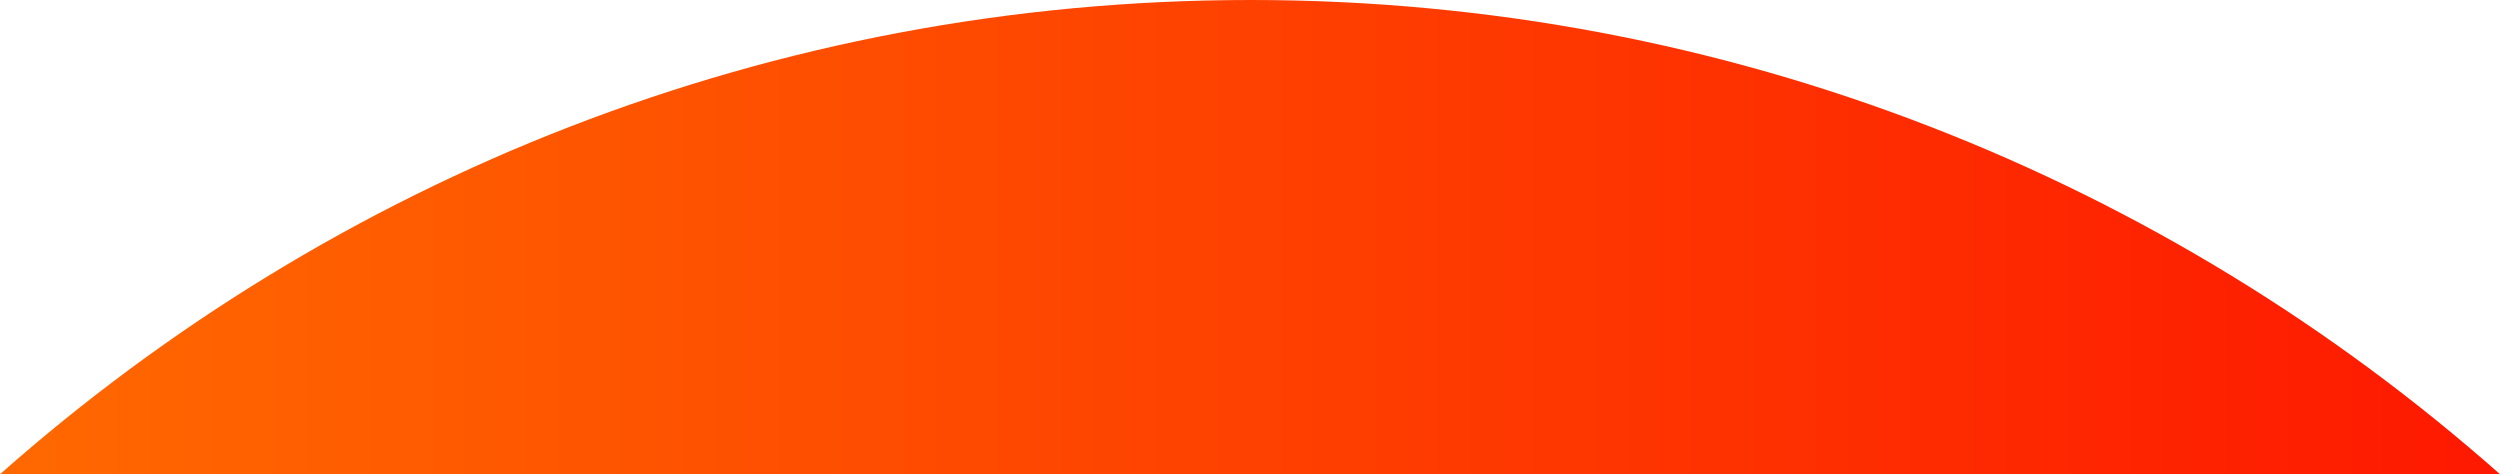 <?xml version="1.0" encoding="UTF-8"?> <svg xmlns="http://www.w3.org/2000/svg" xmlns:xlink="http://www.w3.org/1999/xlink" version="1.1" id="Слой_1" x="0px" y="0px" viewBox="0 0 162.9 30.9" style="enable-background:new 0 0 162.9 30.9;" xml:space="preserve"> <style type="text/css"> .st0{clip-path:url(#SVGID_00000142884225593391981260000004775685241102420145_);} .st1{clip-path:url(#SVGID_00000141439307571255609340000015854398084104904122_);} .st2{clip-path:url(#SVGID_00000170250609069547389520000010566268088899148971_);fill:url(#SVGID_00000119075474550239487940000012791084771252244666_);} .st3{fill:#FFFFFF;} .st4{clip-path:url(#SVGID_00000119839220994004294980000011100499485086700977_);} .st5{clip-path:url(#SVGID_00000182511896492398983080000004287226080305361562_);} .st6{clip-path:url(#SVGID_00000163067239865513827640000011849581142142691464_);} .st7{clip-path:url(#SVGID_00000037683476134469865540000018274223987331731336_);} </style> <g> <g> <defs> <path id="SVGID_00000106837043602684245550000003701621510643803067_" d="M81.5-108c-52.6,0-97.4,33-115,79.4h230 C178.9-75,134-108,81.5-108 M81.5,0C50.2,0,21.7,11.7,0,30.9h162.9C141.2,11.7,112.7,0,81.5,0z M81.5-373.6 c-67.9,0-123,55.1-123,123c0,67.9,55.1,123,123,123s123-55.1,123-123C204.5-318.6,149.4-373.6,81.5-373.6z"></path> </defs> <clipPath id="SVGID_00000170266654849608530830000016741667184190894749_"> <use xlink:href="#SVGID_00000106837043602684245550000003701621510643803067_" style="overflow:visible;"></use> </clipPath> <linearGradient id="SVGID_00000018231562294050663130000018074797786151909249_" gradientUnits="userSpaceOnUse" x1="-1590.588" y1="-6671.967" x2="-1590.504" y2="-6671.967" gradientTransform="matrix(-2941.198 0 0 4836.273 -4678029.5 32267286)"> <stop offset="0" style="stop-color:#FE0000"></stop> <stop offset="1" style="stop-color:#FFAF00"></stop> </linearGradient> <rect x="-41.5" y="-373.6" style="clip-path:url(#SVGID_00000170266654849608530830000016741667184190894749_);fill:url(#SVGID_00000018231562294050663130000018074797786151909249_);" width="246" height="404.5"></rect> </g> </g> </svg> 